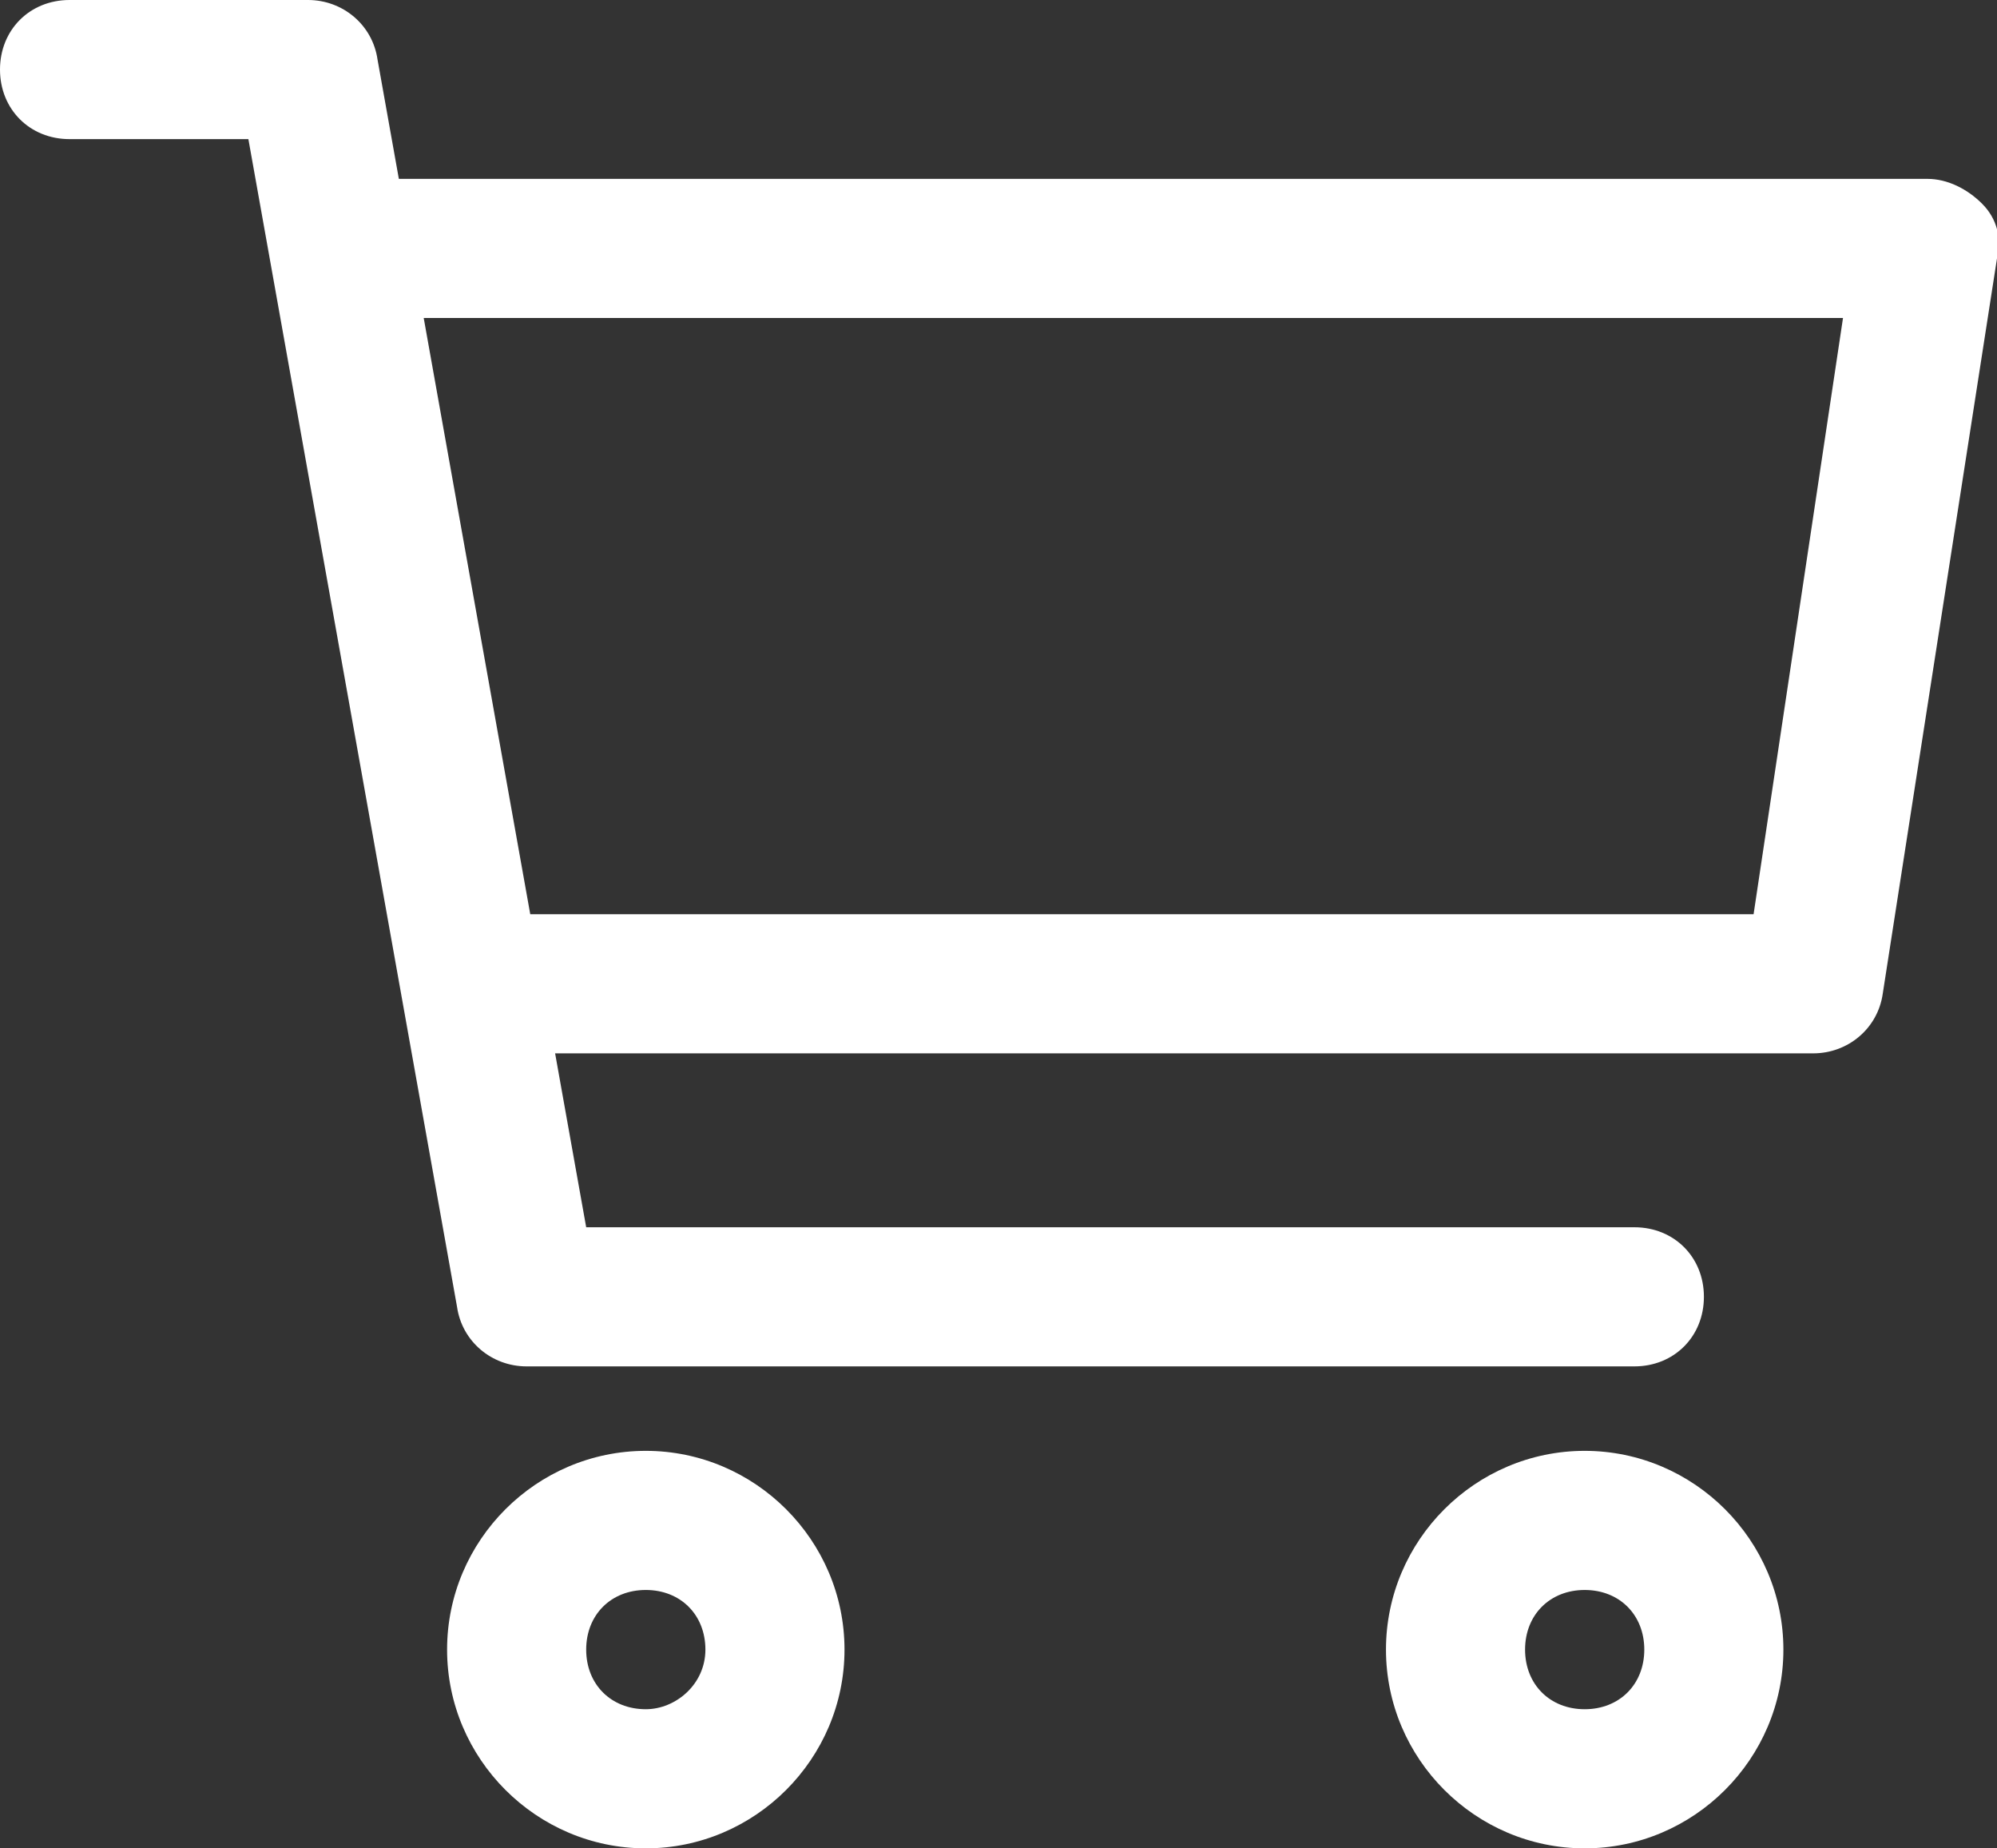 <?xml version="1.0" encoding="utf-8"?>
<!-- Generator: Adobe Illustrator 19.2.0, SVG Export Plug-In . SVG Version: 6.00 Build 0)  -->
<svg version="1.1" id="Layer_1" xmlns="http://www.w3.org/2000/svg" xmlns:xlink="http://www.w3.org/1999/xlink" x="0px" y="0px"
	 viewBox="0 0 40.2 37.2" style="enable-background:new 0 0 40.2 37.2;" xml:space="preserve">
<rect x="0" y="0" width="40.2" height="37.2" fill="#333333" stroke="none"/>
<style type="text/css">
	.st0{fill:#FFFFFF;}
</style>
<path class="st0" d="M32.9,27.5H10.6c-0.7,0-1.3-0.5-1.4-1.2L5,2.8H1.4C0.6,2.8,0,2.2,0,1.4S0.6,0,1.4,0h4.8c0.7,0,1.3,0.5,1.4,1.2
	l4.2,23.5h21.1c0.8,0,1.4,0.6,1.4,1.4S33.7,27.5,32.9,27.5z"/>
<path class="st0" d="M36.5,21.2h-27c-0.8,0-1.4-0.6-1.4-1.4c0-0.8,0.6-1.4,1.4-1.4h25.8l1.8-12H6.9C6.1,6.4,5.5,5.7,5.5,5
	s0.6-1.4,1.4-1.4h31.9c0.4,0,0.8,0.2,1.1,0.5c0.3,0.3,0.4,0.7,0.3,1.1L37.9,20C37.8,20.7,37.2,21.2,36.5,21.2z"/>
<path class="st0" d="M13,29.2c-2.2,0-4,1.8-4,4c0,2.2,1.8,4,4,4s4-1.8,4-4C17,31,15.2,29.2,13,29.2z M13,34.4
	c-0.7,0-1.2-0.5-1.2-1.2S12.3,32,13,32c0.7,0,1.2,0.5,1.2,1.2S13.6,34.4,13,34.4z"/>
<path class="st0" d="M31.9,29.2c-2.2,0-4,1.8-4,4c0,2.2,1.8,4,4,4s4-1.8,4-4C35.9,31,34.1,29.2,31.9,29.2z M31.9,34.4
	c-0.7,0-1.2-0.5-1.2-1.2s0.5-1.2,1.2-1.2c0.7,0,1.2,0.5,1.2,1.2S32.6,34.4,31.9,34.4z"/>
</svg>
